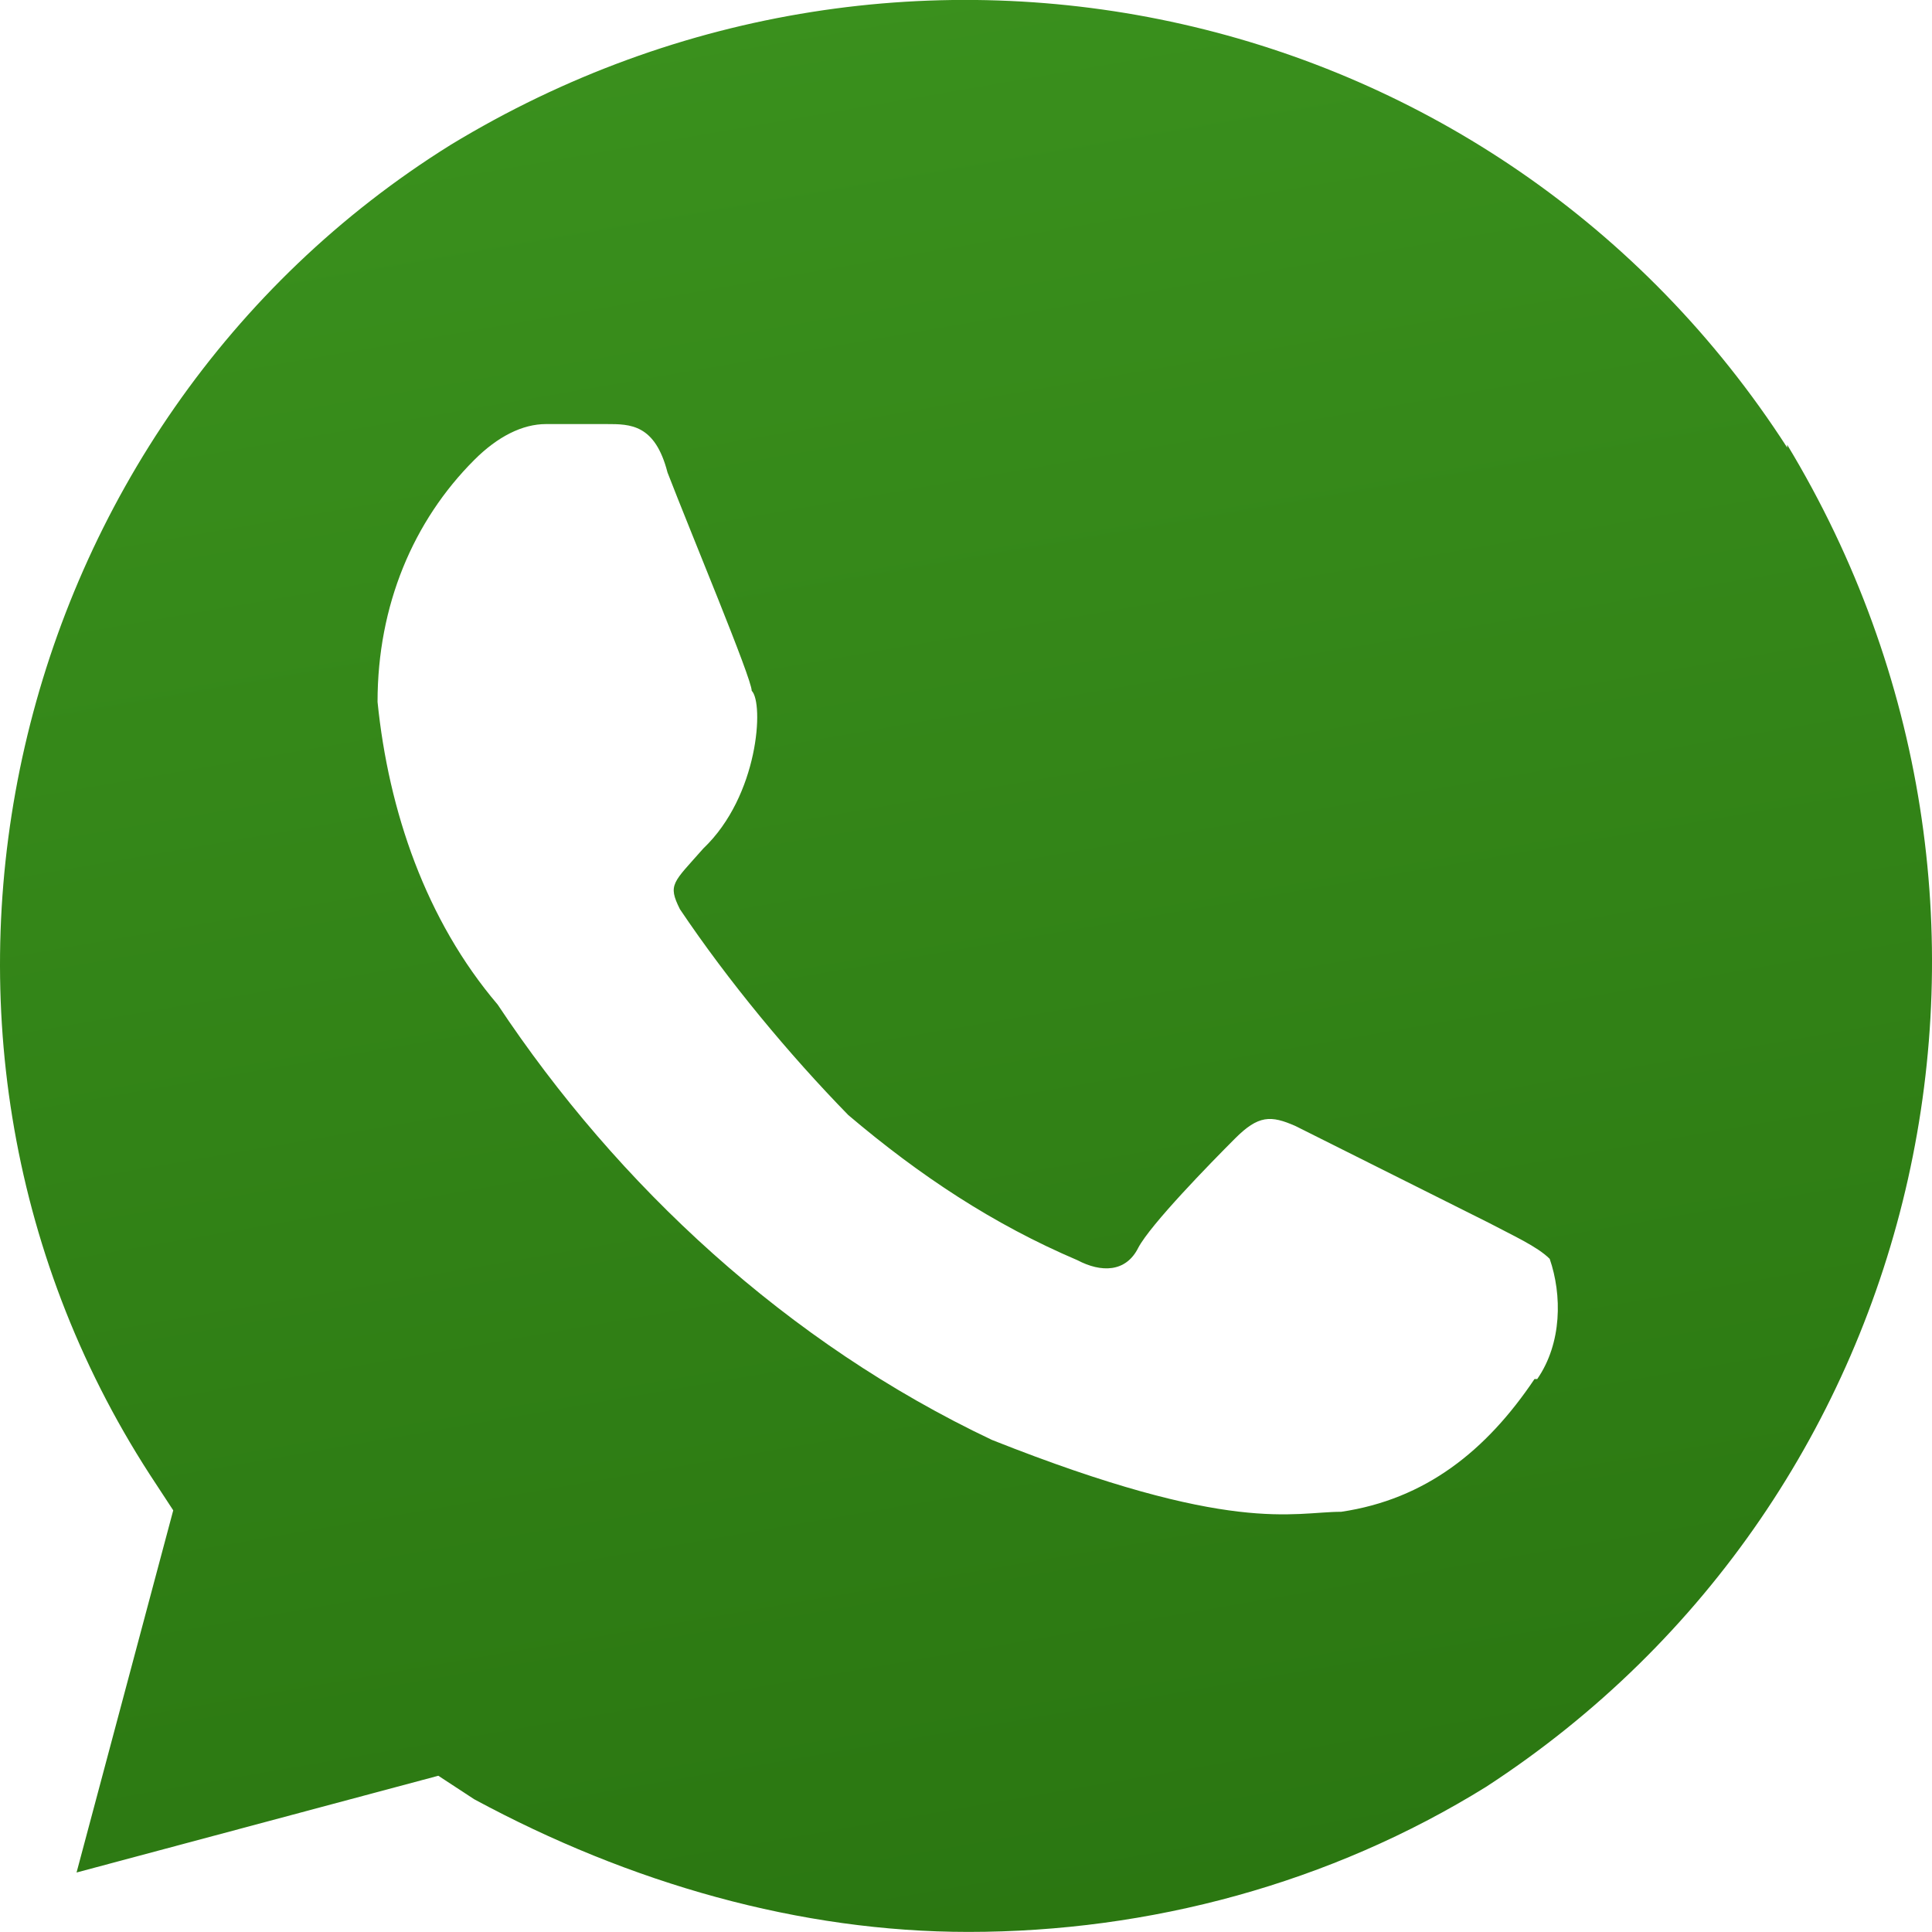 <?xml version="1.0" encoding="UTF-8"?> <svg xmlns="http://www.w3.org/2000/svg" width="24" height="24" viewBox="0 0 24 24" fill="none"><g clip-path="url(#clip0_78_68)"><path d="M22.201 5.56C18.616 -0.003 11.276 -1.651 5.599 1.799C0.059 5.25 -1.724 12.771 1.86 18.316L2.152 18.762L0.951 23.261L5.445 22.059L5.891 22.351C7.829 23.398 9.938 23.999 12.03 23.999C14.277 23.999 16.524 23.398 18.462 22.196C24.002 18.591 25.648 11.225 22.201 5.525V5.56ZM19.062 17.131C18.462 18.024 17.707 18.625 16.661 18.78C16.061 18.78 15.306 19.072 12.322 17.887C9.784 16.685 7.674 14.728 6.182 12.479C5.29 11.431 4.827 10.075 4.69 8.719C4.69 7.517 5.136 6.469 5.891 5.714C6.182 5.422 6.491 5.268 6.782 5.268H7.537C7.829 5.268 8.137 5.268 8.292 5.869C8.583 6.624 9.338 8.427 9.338 8.581C9.492 8.736 9.424 9.886 8.738 10.539C8.36 10.968 8.292 10.985 8.446 11.294C9.046 12.187 9.801 13.097 10.538 13.852C11.43 14.608 12.339 15.209 13.385 15.655C13.677 15.809 13.986 15.809 14.14 15.5C14.294 15.209 15.032 14.453 15.341 14.144C15.632 13.852 15.786 13.852 16.095 13.989L18.496 15.191C18.788 15.346 19.096 15.483 19.251 15.638C19.405 16.084 19.405 16.685 19.096 17.131H19.062Z" fill="url(#paint0_linear_78_68)"></path></g><defs><linearGradient id="paint0_linear_78_68" x1="10" y1="-0.001" x2="17" y2="40.499" gradientUnits="userSpaceOnUse"><stop stop-color="#3A901D"></stop><stop offset="1" stop-color="#206509"></stop></linearGradient><clipPath id="clip0_78_68"><rect width="24" height="24" fill="white" transform="translate(0 -0.001)"></rect></clipPath></defs></svg> 